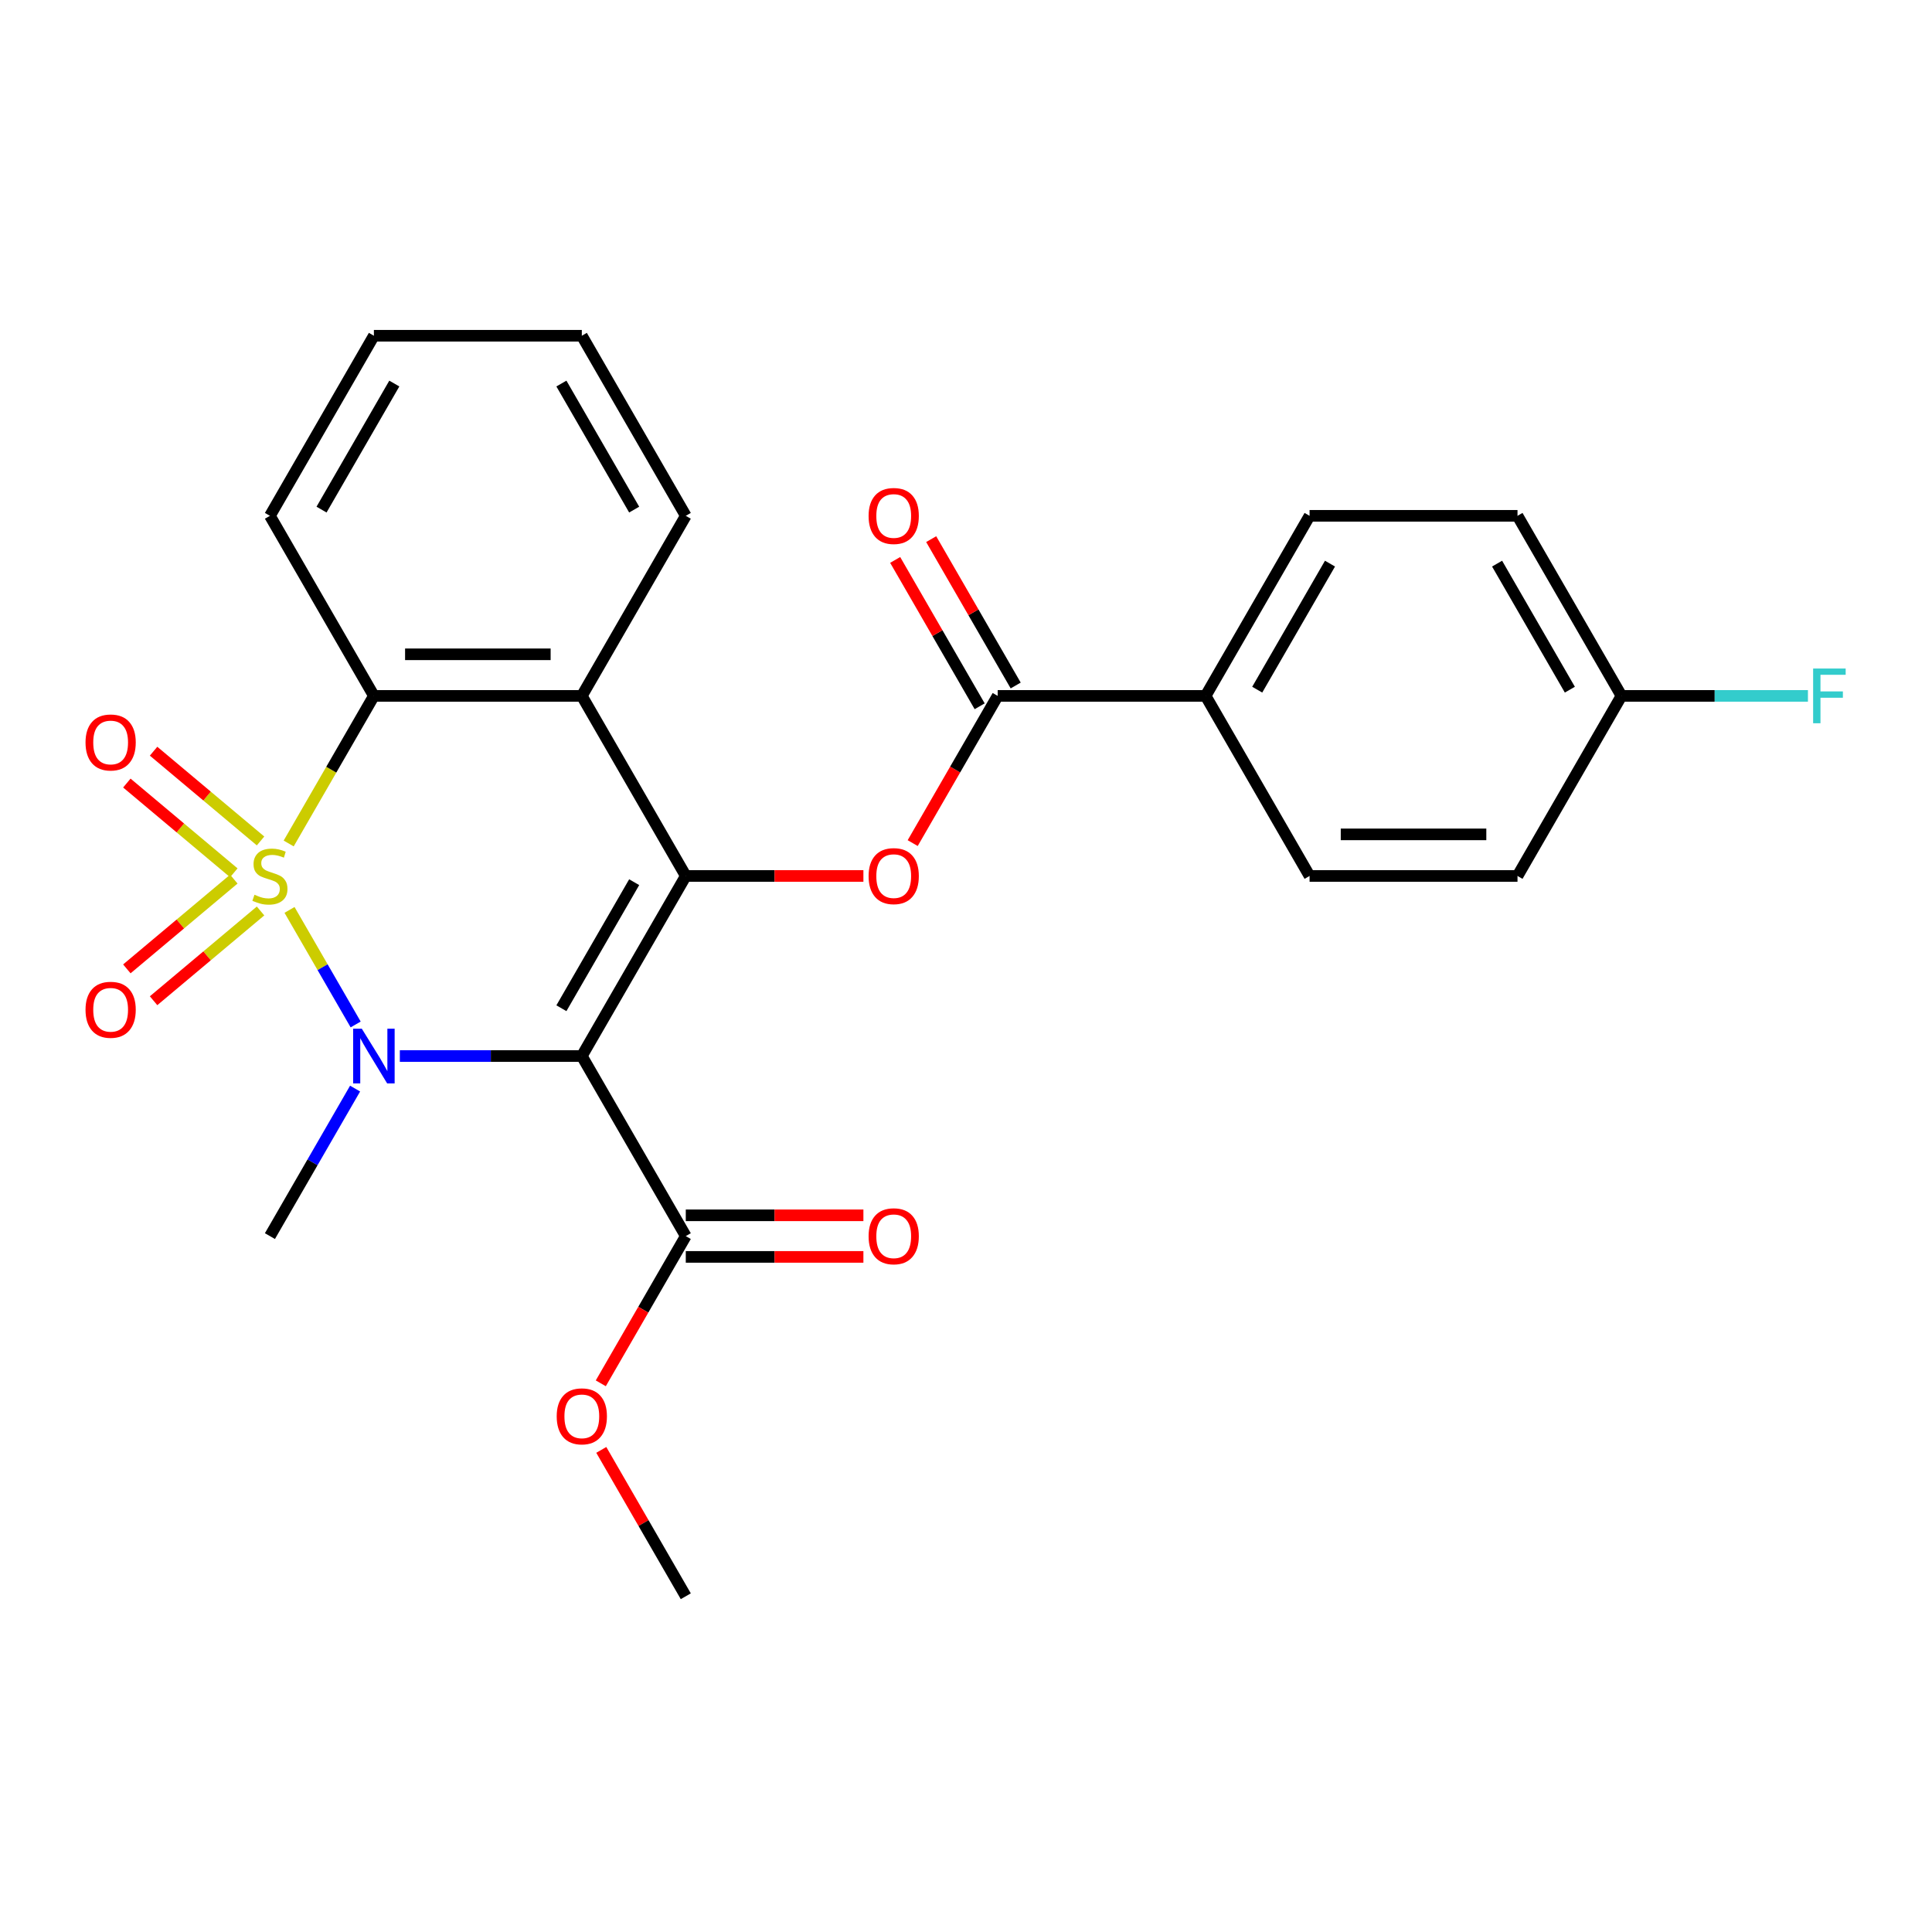 <?xml version='1.0' encoding='iso-8859-1'?>
<svg version='1.1' baseProfile='full'
              xmlns='http://www.w3.org/2000/svg'
                      xmlns:rdkit='http://www.rdkit.org/xml'
                      xmlns:xlink='http://www.w3.org/1999/xlink'
                  xml:space='preserve'
width='1000px' height='1000px' viewBox='0 0 1000 1000'>
<!-- END OF HEADER -->
<rect style='opacity:1.0;fill:#FFFFFF;stroke:none' width='1000' height='1000' x='0' y='0'> </rect>
<path class='bond-0' d='M 149.857,470.968 L 166.973,500.614' style='fill:none;fill-rule:evenodd;stroke:#CCCC00;stroke-width:6px;stroke-linecap:butt;stroke-linejoin:miter;stroke-opacity:1' />
<path class='bond-0' d='M 166.973,500.614 L 184.089,530.259' style='fill:none;fill-rule:evenodd;stroke:#0000FF;stroke-width:6px;stroke-linecap:butt;stroke-linejoin:miter;stroke-opacity:1' />
<path class='bond-3' d='M 149.418,436.587 L 171.471,398.389' style='fill:none;fill-rule:evenodd;stroke:#CCCC00;stroke-width:6px;stroke-linecap:butt;stroke-linejoin:miter;stroke-opacity:1' />
<path class='bond-3' d='M 171.471,398.389 L 193.525,360.192' style='fill:none;fill-rule:evenodd;stroke:#000000;stroke-width:6px;stroke-linecap:butt;stroke-linejoin:miter;stroke-opacity:1' />
<path class='bond-8' d='M 134.86,435.276 L 107.176,412.047' style='fill:none;fill-rule:evenodd;stroke:#CCCC00;stroke-width:6px;stroke-linecap:butt;stroke-linejoin:miter;stroke-opacity:1' />
<path class='bond-8' d='M 107.176,412.047 L 79.492,388.817' style='fill:none;fill-rule:evenodd;stroke:#FF0000;stroke-width:6px;stroke-linecap:butt;stroke-linejoin:miter;stroke-opacity:1' />
<path class='bond-8' d='M 121.024,451.765 L 93.34,428.536' style='fill:none;fill-rule:evenodd;stroke:#CCCC00;stroke-width:6px;stroke-linecap:butt;stroke-linejoin:miter;stroke-opacity:1' />
<path class='bond-8' d='M 93.34,428.536 L 65.656,405.306' style='fill:none;fill-rule:evenodd;stroke:#FF0000;stroke-width:6px;stroke-linecap:butt;stroke-linejoin:miter;stroke-opacity:1' />
<path class='bond-9' d='M 121.024,455.03 L 93.34,478.259' style='fill:none;fill-rule:evenodd;stroke:#CCCC00;stroke-width:6px;stroke-linecap:butt;stroke-linejoin:miter;stroke-opacity:1' />
<path class='bond-9' d='M 93.34,478.259 L 65.656,501.489' style='fill:none;fill-rule:evenodd;stroke:#FF0000;stroke-width:6px;stroke-linecap:butt;stroke-linejoin:miter;stroke-opacity:1' />
<path class='bond-9' d='M 134.86,471.519 L 107.176,494.748' style='fill:none;fill-rule:evenodd;stroke:#CCCC00;stroke-width:6px;stroke-linecap:butt;stroke-linejoin:miter;stroke-opacity:1' />
<path class='bond-9' d='M 107.176,494.748 L 79.492,517.978' style='fill:none;fill-rule:evenodd;stroke:#FF0000;stroke-width:6px;stroke-linecap:butt;stroke-linejoin:miter;stroke-opacity:1' />
<path class='bond-1' d='M 206.955,546.603 L 254.052,546.603' style='fill:none;fill-rule:evenodd;stroke:#0000FF;stroke-width:6px;stroke-linecap:butt;stroke-linejoin:miter;stroke-opacity:1' />
<path class='bond-1' d='M 254.052,546.603 L 301.149,546.603' style='fill:none;fill-rule:evenodd;stroke:#000000;stroke-width:6px;stroke-linecap:butt;stroke-linejoin:miter;stroke-opacity:1' />
<path class='bond-13' d='M 183.796,563.453 L 161.754,601.631' style='fill:none;fill-rule:evenodd;stroke:#0000FF;stroke-width:6px;stroke-linecap:butt;stroke-linejoin:miter;stroke-opacity:1' />
<path class='bond-13' d='M 161.754,601.631 L 139.712,639.808' style='fill:none;fill-rule:evenodd;stroke:#000000;stroke-width:6px;stroke-linecap:butt;stroke-linejoin:miter;stroke-opacity:1' />
<path class='bond-7' d='M 301.149,546.603 L 354.961,639.808' style='fill:none;fill-rule:evenodd;stroke:#000000;stroke-width:6px;stroke-linecap:butt;stroke-linejoin:miter;stroke-opacity:1' />
<path class='bond-26' d='M 301.149,546.603 L 354.961,453.397' style='fill:none;fill-rule:evenodd;stroke:#000000;stroke-width:6px;stroke-linecap:butt;stroke-linejoin:miter;stroke-opacity:1' />
<path class='bond-26' d='M 290.58,521.859 L 328.248,456.616' style='fill:none;fill-rule:evenodd;stroke:#000000;stroke-width:6px;stroke-linecap:butt;stroke-linejoin:miter;stroke-opacity:1' />
<path class='bond-2' d='M 354.961,453.397 L 301.149,360.192' style='fill:none;fill-rule:evenodd;stroke:#000000;stroke-width:6px;stroke-linecap:butt;stroke-linejoin:miter;stroke-opacity:1' />
<path class='bond-5' d='M 354.961,453.397 L 400.928,453.397' style='fill:none;fill-rule:evenodd;stroke:#000000;stroke-width:6px;stroke-linecap:butt;stroke-linejoin:miter;stroke-opacity:1' />
<path class='bond-5' d='M 400.928,453.397 L 446.895,453.397' style='fill:none;fill-rule:evenodd;stroke:#FF0000;stroke-width:6px;stroke-linecap:butt;stroke-linejoin:miter;stroke-opacity:1' />
<path class='bond-4' d='M 193.525,360.192 L 301.149,360.192' style='fill:none;fill-rule:evenodd;stroke:#000000;stroke-width:6px;stroke-linecap:butt;stroke-linejoin:miter;stroke-opacity:1' />
<path class='bond-4' d='M 209.668,338.667 L 285.005,338.667' style='fill:none;fill-rule:evenodd;stroke:#000000;stroke-width:6px;stroke-linecap:butt;stroke-linejoin:miter;stroke-opacity:1' />
<path class='bond-21' d='M 193.525,360.192 L 139.712,266.987' style='fill:none;fill-rule:evenodd;stroke:#000000;stroke-width:6px;stroke-linecap:butt;stroke-linejoin:miter;stroke-opacity:1' />
<path class='bond-18' d='M 301.149,360.192 L 354.961,266.987' style='fill:none;fill-rule:evenodd;stroke:#000000;stroke-width:6px;stroke-linecap:butt;stroke-linejoin:miter;stroke-opacity:1' />
<path class='bond-6' d='M 472.406,436.387 L 494.402,398.289' style='fill:none;fill-rule:evenodd;stroke:#FF0000;stroke-width:6px;stroke-linecap:butt;stroke-linejoin:miter;stroke-opacity:1' />
<path class='bond-6' d='M 494.402,398.289 L 516.397,360.192' style='fill:none;fill-rule:evenodd;stroke:#000000;stroke-width:6px;stroke-linecap:butt;stroke-linejoin:miter;stroke-opacity:1' />
<path class='bond-10' d='M 516.397,360.192 L 624.022,360.192' style='fill:none;fill-rule:evenodd;stroke:#000000;stroke-width:6px;stroke-linecap:butt;stroke-linejoin:miter;stroke-opacity:1' />
<path class='bond-11' d='M 525.718,354.811 L 503.849,316.933' style='fill:none;fill-rule:evenodd;stroke:#000000;stroke-width:6px;stroke-linecap:butt;stroke-linejoin:miter;stroke-opacity:1' />
<path class='bond-11' d='M 503.849,316.933 L 481.981,279.056' style='fill:none;fill-rule:evenodd;stroke:#FF0000;stroke-width:6px;stroke-linecap:butt;stroke-linejoin:miter;stroke-opacity:1' />
<path class='bond-11' d='M 507.077,365.573 L 485.208,327.696' style='fill:none;fill-rule:evenodd;stroke:#000000;stroke-width:6px;stroke-linecap:butt;stroke-linejoin:miter;stroke-opacity:1' />
<path class='bond-11' d='M 485.208,327.696 L 463.34,289.818' style='fill:none;fill-rule:evenodd;stroke:#FF0000;stroke-width:6px;stroke-linecap:butt;stroke-linejoin:miter;stroke-opacity:1' />
<path class='bond-12' d='M 354.961,650.57 L 400.928,650.57' style='fill:none;fill-rule:evenodd;stroke:#000000;stroke-width:6px;stroke-linecap:butt;stroke-linejoin:miter;stroke-opacity:1' />
<path class='bond-12' d='M 400.928,650.57 L 446.895,650.57' style='fill:none;fill-rule:evenodd;stroke:#FF0000;stroke-width:6px;stroke-linecap:butt;stroke-linejoin:miter;stroke-opacity:1' />
<path class='bond-12' d='M 354.961,629.046 L 400.928,629.046' style='fill:none;fill-rule:evenodd;stroke:#000000;stroke-width:6px;stroke-linecap:butt;stroke-linejoin:miter;stroke-opacity:1' />
<path class='bond-12' d='M 400.928,629.046 L 446.895,629.046' style='fill:none;fill-rule:evenodd;stroke:#FF0000;stroke-width:6px;stroke-linecap:butt;stroke-linejoin:miter;stroke-opacity:1' />
<path class='bond-16' d='M 354.961,639.808 L 332.965,677.905' style='fill:none;fill-rule:evenodd;stroke:#000000;stroke-width:6px;stroke-linecap:butt;stroke-linejoin:miter;stroke-opacity:1' />
<path class='bond-16' d='M 332.965,677.905 L 310.97,716.003' style='fill:none;fill-rule:evenodd;stroke:#FF0000;stroke-width:6px;stroke-linecap:butt;stroke-linejoin:miter;stroke-opacity:1' />
<path class='bond-14' d='M 624.022,360.192 L 677.834,266.987' style='fill:none;fill-rule:evenodd;stroke:#000000;stroke-width:6px;stroke-linecap:butt;stroke-linejoin:miter;stroke-opacity:1' />
<path class='bond-14' d='M 650.734,356.974 L 688.403,291.73' style='fill:none;fill-rule:evenodd;stroke:#000000;stroke-width:6px;stroke-linecap:butt;stroke-linejoin:miter;stroke-opacity:1' />
<path class='bond-15' d='M 624.022,360.192 L 677.834,453.397' style='fill:none;fill-rule:evenodd;stroke:#000000;stroke-width:6px;stroke-linecap:butt;stroke-linejoin:miter;stroke-opacity:1' />
<path class='bond-20' d='M 677.834,266.987 L 785.458,266.987' style='fill:none;fill-rule:evenodd;stroke:#000000;stroke-width:6px;stroke-linecap:butt;stroke-linejoin:miter;stroke-opacity:1' />
<path class='bond-19' d='M 677.834,453.397 L 785.458,453.397' style='fill:none;fill-rule:evenodd;stroke:#000000;stroke-width:6px;stroke-linecap:butt;stroke-linejoin:miter;stroke-opacity:1' />
<path class='bond-19' d='M 693.977,431.872 L 769.314,431.872' style='fill:none;fill-rule:evenodd;stroke:#000000;stroke-width:6px;stroke-linecap:butt;stroke-linejoin:miter;stroke-opacity:1' />
<path class='bond-23' d='M 311.224,750.464 L 333.092,788.341' style='fill:none;fill-rule:evenodd;stroke:#FF0000;stroke-width:6px;stroke-linecap:butt;stroke-linejoin:miter;stroke-opacity:1' />
<path class='bond-23' d='M 333.092,788.341 L 354.961,826.219' style='fill:none;fill-rule:evenodd;stroke:#000000;stroke-width:6px;stroke-linecap:butt;stroke-linejoin:miter;stroke-opacity:1' />
<path class='bond-17' d='M 839.27,360.192 L 785.458,453.397' style='fill:none;fill-rule:evenodd;stroke:#000000;stroke-width:6px;stroke-linecap:butt;stroke-linejoin:miter;stroke-opacity:1' />
<path class='bond-22' d='M 839.27,360.192 L 887.527,360.192' style='fill:none;fill-rule:evenodd;stroke:#000000;stroke-width:6px;stroke-linecap:butt;stroke-linejoin:miter;stroke-opacity:1' />
<path class='bond-22' d='M 887.527,360.192 L 935.784,360.192' style='fill:none;fill-rule:evenodd;stroke:#33CCCC;stroke-width:6px;stroke-linecap:butt;stroke-linejoin:miter;stroke-opacity:1' />
<path class='bond-28' d='M 839.27,360.192 L 785.458,266.987' style='fill:none;fill-rule:evenodd;stroke:#000000;stroke-width:6px;stroke-linecap:butt;stroke-linejoin:miter;stroke-opacity:1' />
<path class='bond-28' d='M 812.557,356.974 L 774.889,291.73' style='fill:none;fill-rule:evenodd;stroke:#000000;stroke-width:6px;stroke-linecap:butt;stroke-linejoin:miter;stroke-opacity:1' />
<path class='bond-27' d='M 354.961,266.987 L 301.149,173.781' style='fill:none;fill-rule:evenodd;stroke:#000000;stroke-width:6px;stroke-linecap:butt;stroke-linejoin:miter;stroke-opacity:1' />
<path class='bond-27' d='M 328.248,263.768 L 290.58,198.525' style='fill:none;fill-rule:evenodd;stroke:#000000;stroke-width:6px;stroke-linecap:butt;stroke-linejoin:miter;stroke-opacity:1' />
<path class='bond-25' d='M 139.712,266.987 L 193.525,173.781' style='fill:none;fill-rule:evenodd;stroke:#000000;stroke-width:6px;stroke-linecap:butt;stroke-linejoin:miter;stroke-opacity:1' />
<path class='bond-25' d='M 166.425,263.768 L 204.094,198.525' style='fill:none;fill-rule:evenodd;stroke:#000000;stroke-width:6px;stroke-linecap:butt;stroke-linejoin:miter;stroke-opacity:1' />
<path class='bond-24' d='M 301.149,173.781 L 193.525,173.781' style='fill:none;fill-rule:evenodd;stroke:#000000;stroke-width:6px;stroke-linecap:butt;stroke-linejoin:miter;stroke-opacity:1' />
<path  class='atom-0' d='M 131.712 463.117
Q 132.032 463.237, 133.352 463.797
Q 134.672 464.357, 136.112 464.717
Q 137.592 465.037, 139.032 465.037
Q 141.712 465.037, 143.272 463.757
Q 144.832 462.437, 144.832 460.157
Q 144.832 458.597, 144.032 457.637
Q 143.272 456.677, 142.072 456.157
Q 140.872 455.637, 138.872 455.037
Q 136.352 454.277, 134.832 453.557
Q 133.352 452.837, 132.272 451.317
Q 131.232 449.797, 131.232 447.237
Q 131.232 443.677, 133.632 441.477
Q 136.072 439.277, 140.872 439.277
Q 144.152 439.277, 147.872 440.837
L 146.952 443.917
Q 143.552 442.517, 140.992 442.517
Q 138.232 442.517, 136.712 443.677
Q 135.192 444.797, 135.232 446.757
Q 135.232 448.277, 135.992 449.197
Q 136.792 450.117, 137.912 450.637
Q 139.072 451.157, 140.992 451.757
Q 143.552 452.557, 145.072 453.357
Q 146.592 454.157, 147.672 455.797
Q 148.792 457.397, 148.792 460.157
Q 148.792 464.077, 146.152 466.197
Q 143.552 468.277, 139.192 468.277
Q 136.672 468.277, 134.752 467.717
Q 132.872 467.197, 130.632 466.277
L 131.712 463.117
' fill='#CCCC00'/>
<path  class='atom-1' d='M 187.265 532.443
L 196.545 547.443
Q 197.465 548.923, 198.945 551.603
Q 200.425 554.283, 200.505 554.443
L 200.505 532.443
L 204.265 532.443
L 204.265 560.763
L 200.385 560.763
L 190.425 544.363
Q 189.265 542.443, 188.025 540.243
Q 186.825 538.043, 186.465 537.363
L 186.465 560.763
L 182.785 560.763
L 182.785 532.443
L 187.265 532.443
' fill='#0000FF'/>
<path  class='atom-6' d='M 449.585 453.477
Q 449.585 446.677, 452.945 442.877
Q 456.305 439.077, 462.585 439.077
Q 468.865 439.077, 472.225 442.877
Q 475.585 446.677, 475.585 453.477
Q 475.585 460.357, 472.185 464.277
Q 468.785 468.157, 462.585 468.157
Q 456.345 468.157, 452.945 464.277
Q 449.585 460.397, 449.585 453.477
M 462.585 464.957
Q 466.905 464.957, 469.225 462.077
Q 471.585 459.157, 471.585 453.477
Q 471.585 447.917, 469.225 445.117
Q 466.905 442.277, 462.585 442.277
Q 458.265 442.277, 455.905 445.077
Q 453.585 447.877, 453.585 453.477
Q 453.585 459.197, 455.905 462.077
Q 458.265 464.957, 462.585 464.957
' fill='#FF0000'/>
<path  class='atom-9' d='M 44.267 384.298
Q 44.267 377.498, 47.627 373.698
Q 50.987 369.898, 57.267 369.898
Q 63.547 369.898, 66.907 373.698
Q 70.267 377.498, 70.267 384.298
Q 70.267 391.178, 66.867 395.098
Q 63.467 398.978, 57.267 398.978
Q 51.027 398.978, 47.627 395.098
Q 44.267 391.218, 44.267 384.298
M 57.267 395.778
Q 61.587 395.778, 63.907 392.898
Q 66.267 389.978, 66.267 384.298
Q 66.267 378.738, 63.907 375.938
Q 61.587 373.098, 57.267 373.098
Q 52.947 373.098, 50.587 375.898
Q 48.267 378.698, 48.267 384.298
Q 48.267 390.018, 50.587 392.898
Q 52.947 395.778, 57.267 395.778
' fill='#FF0000'/>
<path  class='atom-10' d='M 44.267 522.657
Q 44.267 515.857, 47.627 512.057
Q 50.987 508.257, 57.267 508.257
Q 63.547 508.257, 66.907 512.057
Q 70.267 515.857, 70.267 522.657
Q 70.267 529.537, 66.867 533.457
Q 63.467 537.337, 57.267 537.337
Q 51.027 537.337, 47.627 533.457
Q 44.267 529.577, 44.267 522.657
M 57.267 534.137
Q 61.587 534.137, 63.907 531.257
Q 66.267 528.337, 66.267 522.657
Q 66.267 517.097, 63.907 514.297
Q 61.587 511.457, 57.267 511.457
Q 52.947 511.457, 50.587 514.257
Q 48.267 517.057, 48.267 522.657
Q 48.267 528.377, 50.587 531.257
Q 52.947 534.137, 57.267 534.137
' fill='#FF0000'/>
<path  class='atom-12' d='M 449.585 267.067
Q 449.585 260.267, 452.945 256.467
Q 456.305 252.667, 462.585 252.667
Q 468.865 252.667, 472.225 256.467
Q 475.585 260.267, 475.585 267.067
Q 475.585 273.947, 472.185 277.867
Q 468.785 281.747, 462.585 281.747
Q 456.345 281.747, 452.945 277.867
Q 449.585 273.987, 449.585 267.067
M 462.585 278.547
Q 466.905 278.547, 469.225 275.667
Q 471.585 272.747, 471.585 267.067
Q 471.585 261.507, 469.225 258.707
Q 466.905 255.867, 462.585 255.867
Q 458.265 255.867, 455.905 258.667
Q 453.585 261.467, 453.585 267.067
Q 453.585 272.787, 455.905 275.667
Q 458.265 278.547, 462.585 278.547
' fill='#FF0000'/>
<path  class='atom-13' d='M 449.585 639.888
Q 449.585 633.088, 452.945 629.288
Q 456.305 625.488, 462.585 625.488
Q 468.865 625.488, 472.225 629.288
Q 475.585 633.088, 475.585 639.888
Q 475.585 646.768, 472.185 650.688
Q 468.785 654.568, 462.585 654.568
Q 456.345 654.568, 452.945 650.688
Q 449.585 646.808, 449.585 639.888
M 462.585 651.368
Q 466.905 651.368, 469.225 648.488
Q 471.585 645.568, 471.585 639.888
Q 471.585 634.328, 469.225 631.528
Q 466.905 628.688, 462.585 628.688
Q 458.265 628.688, 455.905 631.488
Q 453.585 634.288, 453.585 639.888
Q 453.585 645.608, 455.905 648.488
Q 458.265 651.368, 462.585 651.368
' fill='#FF0000'/>
<path  class='atom-17' d='M 288.149 733.093
Q 288.149 726.293, 291.509 722.493
Q 294.869 718.693, 301.149 718.693
Q 307.429 718.693, 310.789 722.493
Q 314.149 726.293, 314.149 733.093
Q 314.149 739.973, 310.749 743.893
Q 307.349 747.773, 301.149 747.773
Q 294.909 747.773, 291.509 743.893
Q 288.149 740.013, 288.149 733.093
M 301.149 744.573
Q 305.469 744.573, 307.789 741.693
Q 310.149 738.773, 310.149 733.093
Q 310.149 727.533, 307.789 724.733
Q 305.469 721.893, 301.149 721.893
Q 296.829 721.893, 294.469 724.693
Q 292.149 727.493, 292.149 733.093
Q 292.149 738.813, 294.469 741.693
Q 296.829 744.573, 301.149 744.573
' fill='#FF0000'/>
<path  class='atom-23' d='M 938.474 346.032
L 955.314 346.032
L 955.314 349.272
L 942.274 349.272
L 942.274 357.872
L 953.874 357.872
L 953.874 361.152
L 942.274 361.152
L 942.274 374.352
L 938.474 374.352
L 938.474 346.032
' fill='#33CCCC'/>
</svg>
